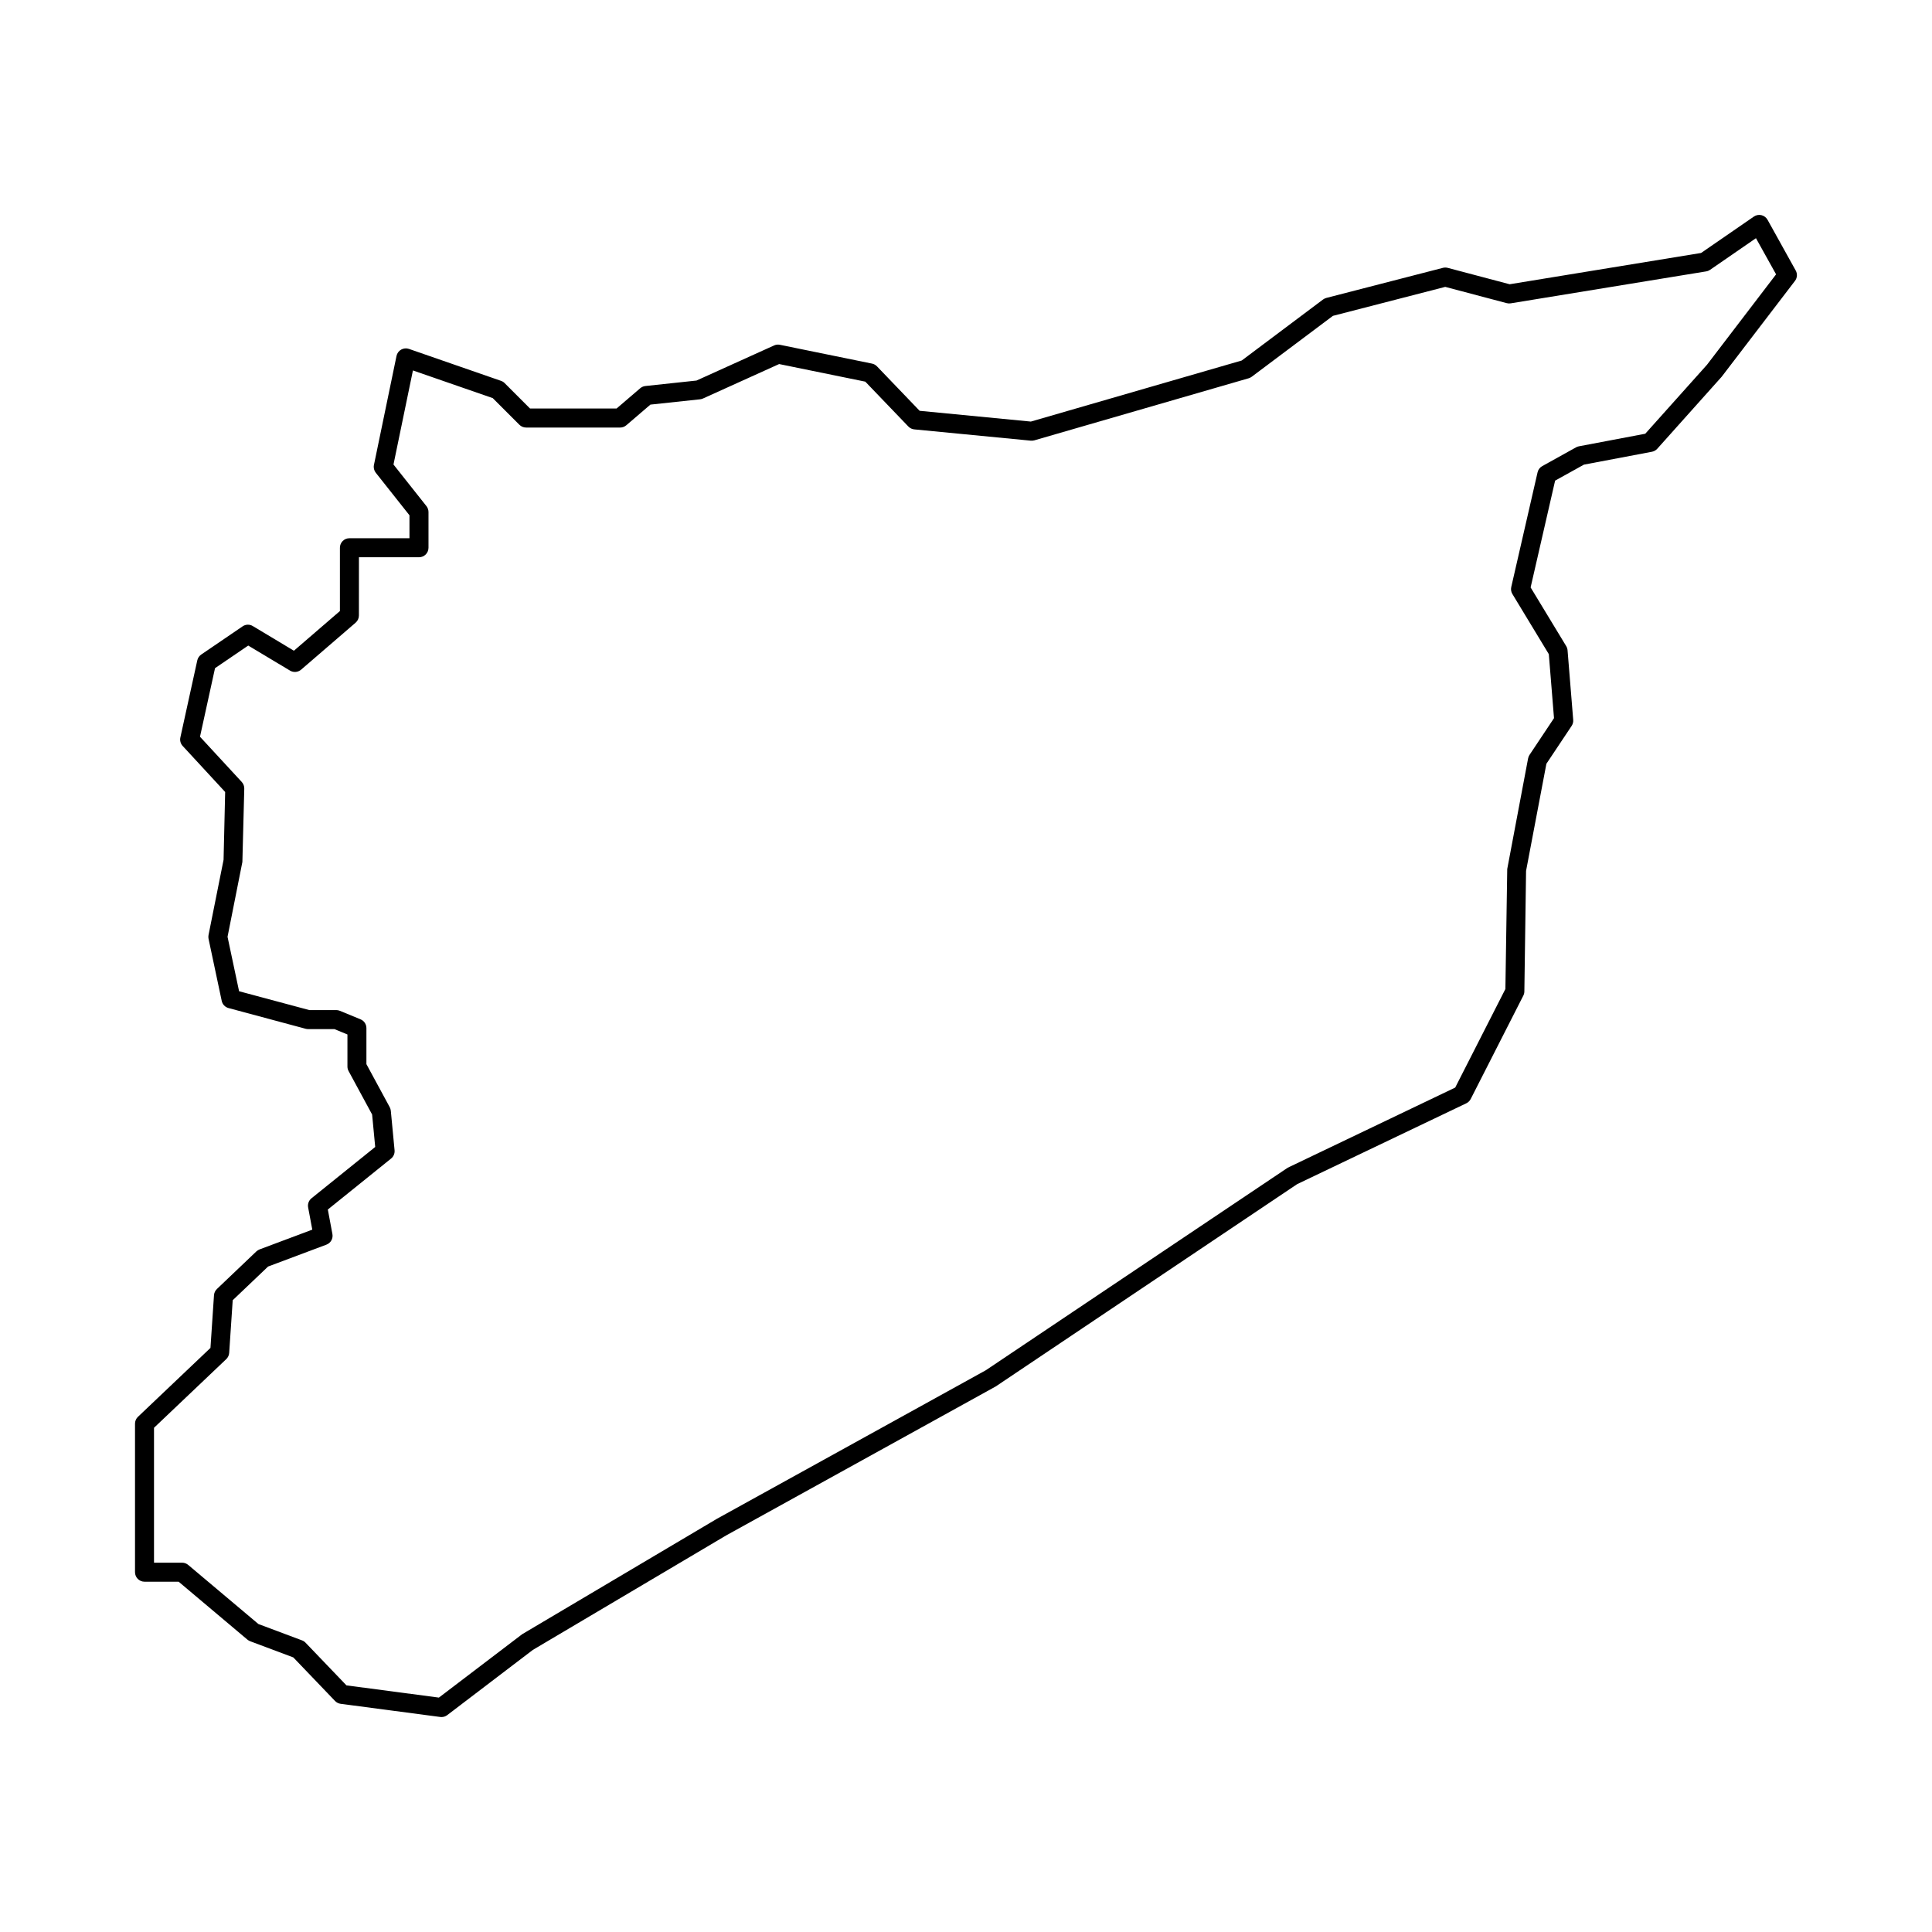 <?xml version="1.0" encoding="UTF-8"?>
<!-- Uploaded to: ICON Repo, www.svgrepo.com, Generator: ICON Repo Mixer Tools -->
<svg fill="#000000" width="800px" height="800px" version="1.1" viewBox="144 144 512 512" xmlns="http://www.w3.org/2000/svg">
 <path d="m619.89 215.7-7.473-13.453c-0.348-0.621-0.941-1.066-1.629-1.23-0.699-0.16-1.414-0.023-2.004 0.383l-13.977 9.637-50.73 8.293-16.414-4.344c-0.418-0.105-0.855-0.109-1.273-0.004l-30.887 7.969c-0.316 0.086-0.621 0.227-0.883 0.422l-21.547 16.164-55.883 16.184-29.477-2.852-11.309-11.785c-0.352-0.367-0.812-0.621-1.316-0.727l-24.41-4.984c-0.523-0.105-1.059-0.047-1.543 0.176l-20.555 9.301-13.543 1.449c-0.508 0.055-0.984 0.262-1.371 0.59l-6.266 5.371-22.93 0.004-6.734-6.734c-0.266-0.273-0.594-0.473-0.953-0.598l-24.41-8.469c-0.691-0.242-1.441-0.16-2.07 0.191-0.629 0.359-1.074 0.969-1.223 1.676l-5.981 28.887c-0.152 0.734 0.031 1.492 0.492 2.074l8.922 11.266v6.082h-15.914c-1.391 0-2.519 1.129-2.519 2.519v16.777l-12.191 10.516-10.891-6.535c-0.848-0.516-1.906-0.48-2.715 0.082l-10.957 7.465c-0.527 0.359-0.902 0.918-1.043 1.543l-4.484 20.43c-0.176 0.805 0.051 1.641 0.609 2.246l11.262 12.203-0.422 17.977-3.984 19.926c-0.066 0.332-0.066 0.68 0.004 1.012l3.488 16.438c0.195 0.934 0.898 1.668 1.812 1.91l20.426 5.488c0.211 0.055 0.43 0.086 0.648 0.086h6.973l3.461 1.426v8.504c0 0.418 0.105 0.832 0.309 1.199l6.231 11.504 0.82 8.605-16.879 13.594c-0.727 0.586-1.066 1.516-0.898 2.422l1.102 5.894-13.961 5.234c-0.316 0.117-0.605 0.301-0.852 0.527l-10.461 9.965c-0.457 0.438-0.734 1.027-0.777 1.656l-0.934 13.961-19.211 18.254c-0.504 0.473-0.785 1.137-0.785 1.824v39.359c0 1.391 1.129 2.519 2.519 2.519h9.043l18.227 15.352c0.223 0.18 0.469 0.328 0.742 0.43l11.418 4.281 11.059 11.543c0.398 0.414 0.922 0.68 1.484 0.754l26.406 3.488c0.109 0.016 0.215 0.02 0.328 0.02 0.551 0 1.082-0.176 1.527-0.52l22.672-17.27 51.242-30.348 71.422-39.469 79.891-53.621 44.828-21.422c0.504-0.242 0.906-0.641 1.16-1.133l13.945-27.398c0.176-0.344 0.273-0.727 0.277-1.109l0.453-31.953 5.387-28.383 6.691-10.039c0.312-0.473 0.465-1.039 0.414-1.598l-1.496-18.43c-0.031-0.395-0.152-0.766-0.352-1.102l-9.438-15.566 6.492-28.301 7.633-4.238 18.031-3.414c0.543-0.105 1.039-0.383 1.41-0.797l17.062-19.074 19.426-25.406c0.609-0.789 0.688-1.867 0.203-2.746zm-23.512 24.957-16.367 18.289-17.59 3.332c-0.266 0.051-0.523 0.141-0.754 0.273l-8.961 4.977c-0.625 0.348-1.078 0.945-1.234 1.641l-6.973 30.391c-0.145 0.637-0.039 1.309 0.301 1.863l9.652 15.93 1.375 16.965-6.488 9.738c-0.188 0.281-0.312 0.594-0.379 0.934l-5.527 29.312-0.488 31.797-13.301 26.121-44.375 21.234-80.02 53.68-71.301 39.387-51.551 30.551-22.086 16.809-24.496-3.238-10.848-11.316c-0.262-0.277-0.578-0.484-0.938-0.613l-11.547-4.328-18.598-15.656c-0.453-0.383-1.027-0.598-1.621-0.598h-7.449v-35.754l19.141-18.188c0.457-0.434 0.734-1.027 0.781-1.656l0.934-13.961 9.375-8.926 15.461-5.801c1.145-0.43 1.812-1.617 1.586-2.82l-1.215-6.488 16.762-13.504c0.66-0.527 1.008-1.359 0.926-2.207l-0.996-10.465c-0.031-0.332-0.133-0.66-0.293-0.957l-6.172-11.395v-9.551c0-1.02-0.613-1.941-1.562-2.328l-5.477-2.258c-0.309-0.125-0.629-0.191-0.957-0.191h-7.141l-18.609-4.992-3.059-14.426 3.934-19.84 0.5-19.426c0.016-0.656-0.223-1.289-0.672-1.773l-11.062-11.984 3.984-18.168 8.801-5.992 11.074 6.637c0.934 0.559 2.109 0.453 2.941-0.25l14.445-12.453c0.555-0.48 0.871-1.176 0.871-1.91l0.008-15.426h15.914c1.391 0 2.519-1.129 2.519-2.519v-9.465c0-0.562-0.191-1.117-0.543-1.566l-8.734-11.027 5.152-24.93 21.156 7.336 7.062 7.062c0.473 0.473 1.113 0.734 1.785 0.734h24.91c0.598 0 1.184-0.215 1.637-0.605l6.383-5.473 13.168-1.41c0.266-0.031 0.523-0.102 0.77-0.211l20.176-9.129 22.836 4.664 11.41 11.887c0.418 0.434 0.977 0.707 1.57 0.762l30.883 2.992c0.312 0.02 0.641-0.004 0.945-0.09l56.785-16.445c0.297-0.086 0.57-0.223 0.812-0.402l21.52-16.141 29.766-7.68 16.297 4.312c0.344 0.09 0.695 0.109 1.055 0.051l51.812-8.469c0.363-0.059 0.715-0.203 1.023-0.414l12.156-8.383 5.332 9.582z"/>
</svg>